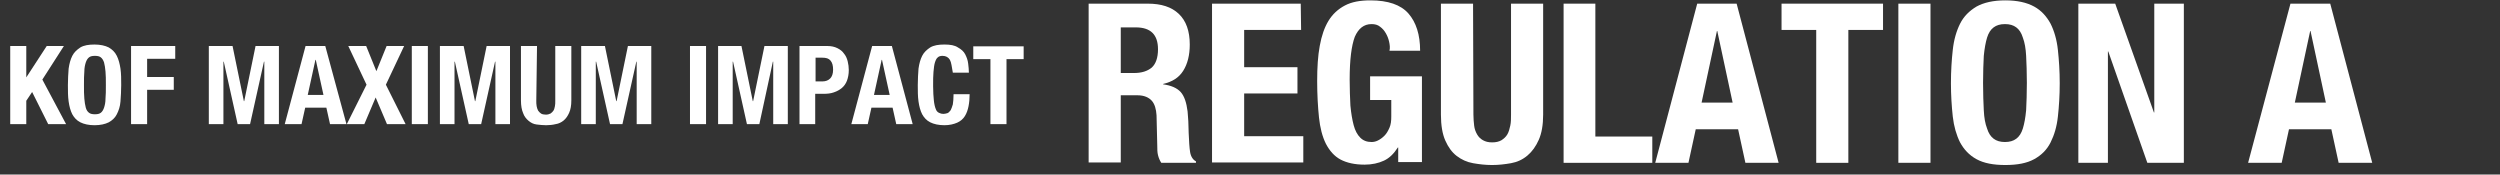 <?xml version="1.0" encoding="utf-8"?>
<!-- Generator: Adobe Illustrator 27.0.0, SVG Export Plug-In . SVG Version: 6.00 Build 0)  -->
<svg version="1.1" id="レイヤー_1" xmlns="http://www.w3.org/2000/svg" xmlns:xlink="http://www.w3.org/1999/xlink" x="0px"
	 y="0px" width="684.8px" height="47.8px" viewBox="0 0 684.8 47.8" style="enable-background:new 0 0 684.8 47.8;"
	 xml:space="preserve">
<rect x="0" y="0" width="684.8" height="47.8" fill="#333333" stroke="none"/>
<style type="text/css">
	.st0{fill:#FFFFFF;}
</style>
<g>
	<g>
		<g>
			<path class="st0" d="M7.2,21.2L7.2,21.2l5.6-8.6h4.7l-5.9,9.2L18.1,34h-4.9l-4.4-8.8l-1.6,2.4V34H2.8V12.6h4.4L7.2,21.2L7.2,21.2
				z"/>
			<path class="st0" d="M18.8,18.8c0.2-1.4,0.5-2.5,1-3.5s1.3-1.7,2.2-2.3c1-0.6,2.3-0.8,3.9-0.8c1.6,0,2.9,0.3,3.9,0.8
				c1,0.6,1.7,1.3,2.2,2.3s0.8,2.2,1,3.5c0.2,1.4,0.2,2.9,0.2,4.5c0,1.6-0.1,3.1-0.2,4.5s-0.5,2.5-1,3.5c-0.5,1-1.3,1.7-2.2,2.2
				c-1,0.5-2.3,0.8-3.9,0.8c-1.6,0-2.9-0.3-3.9-0.8c-1-0.5-1.7-1.3-2.2-2.2c-0.5-1-0.8-2.1-1-3.5s-0.2-2.9-0.2-4.5
				C18.6,21.7,18.7,20.2,18.8,18.8z M23.1,27c0.1,1,0.2,1.8,0.4,2.5s0.5,1.1,0.9,1.4c0.4,0.3,0.9,0.4,1.6,0.4s1.2-0.1,1.6-0.4
				c0.4-0.3,0.7-0.8,0.9-1.4s0.4-1.4,0.4-2.5c0.1-1,0.1-2.2,0.1-3.7s0-2.7-0.1-3.7c-0.1-1-0.2-1.8-0.4-2.5c-0.2-0.6-0.5-1.1-0.9-1.4
				c-0.4-0.3-0.9-0.4-1.6-0.4s-1.2,0.1-1.6,0.4c-0.4,0.3-0.7,0.8-0.9,1.4c-0.2,0.6-0.4,1.5-0.4,2.5c-0.1,1-0.1,2.2-0.1,3.7
				S23,26,23.1,27z"/>
			<path class="st0" d="M48,12.6v3.5h-7.7v5h7.3v3.5h-7.3V34h-4.4V12.6H48z"/>
			<path class="st0" d="M63.7,12.6l3.1,15.1h0.1L70,12.6h6.4V34h-4V16.9h-0.1L68.5,34h-3.4l-3.8-17.1h-0.1V34h-4V12.6H63.7z"/>
			<path class="st0" d="M89.1,12.6L94.9,34h-4.5l-1-4.5h-5.8l-1,4.5H78l5.7-21.4H89.1z M88.6,26l-2.1-9.6h-0.1L84.3,26H88.6z"/>
			<path class="st0" d="M100.3,12.6l2.8,6.9l2.8-6.9h4.8l-5,10.6l5.4,10.8H106l-3.1-7.3L99.8,34H95l5.4-10.8l-5-10.6H100.3z"/>
			<path class="st0" d="M112.8,12.6h4.4V34h-4.4V12.6z"/>
			<path class="st0" d="M127,12.6l3.1,15.1h0.1l3.1-15.1h6.4V34h-4V16.9h-0.1L131.8,34h-3.4l-3.8-17.1h-0.1V34h-4V12.6H127z"/>
			<path class="st0" d="M146.9,27.6c0,0.5,0,1,0.1,1.5c0.1,0.5,0.2,0.8,0.4,1.2c0.2,0.3,0.5,0.6,0.8,0.8c0.3,0.2,0.8,0.3,1.3,0.3
				c0.5,0,0.9-0.1,1.3-0.3c0.3-0.2,0.6-0.5,0.8-0.8c0.2-0.3,0.3-0.7,0.4-1.2s0.1-0.9,0.1-1.5V12.6h4.4v14.9c0,1.4-0.2,2.5-0.6,3.4
				c-0.4,0.9-0.9,1.6-1.5,2.1c-0.6,0.5-1.4,0.9-2.2,1c-0.8,0.2-1.7,0.3-2.6,0.3c-0.9,0-1.7-0.1-2.6-0.2s-1.6-0.5-2.2-1
				s-1.2-1.2-1.5-2.1c-0.4-0.9-0.6-2.1-0.6-3.5V12.6h4.4L146.9,27.6L146.9,27.6z"/>
			<path class="st0" d="M165.7,12.6l3.1,15.1h0.1l3.1-15.1h6.4V34h-4V16.9h-0.1L170.5,34h-3.4l-3.8-17.1h-0.1V34h-4V12.6H165.7z"/>
			<path class="st0" d="M189,12.6h4.4V34H189V12.6z"/>
			<path class="st0" d="M203.1,12.6l3.1,15.1h0.1l3.1-15.1h6.4V34h-4V16.9h-0.1L208,34h-3.4l-3.8-17.1h-0.1V34h-4V12.6H203.1z"/>
			<path class="st0" d="M226.6,12.6c1.1,0,2,0.2,2.8,0.6c0.8,0.4,1.4,0.9,1.8,1.5c0.5,0.6,0.8,1.3,1,2.1c0.2,0.8,0.3,1.6,0.3,2.4
				c0,1.1-0.2,2.1-0.5,2.9c-0.3,0.8-0.8,1.5-1.4,2c-0.6,0.5-1.3,0.9-2.2,1.2c-0.8,0.3-1.8,0.4-2.8,0.4h-2.3V34H219V12.6L226.6,12.6
				L226.6,12.6z M225.3,22.3c0.9,0,1.6-0.3,2.1-0.8c0.5-0.5,0.8-1.3,0.8-2.4c0-1.1-0.2-1.9-0.7-2.5c-0.5-0.6-1.2-0.8-2.3-0.8h-1.8
				v6.5C223.3,22.3,225.3,22.3,225.3,22.3z"/>
			<path class="st0" d="M244.3,12.6L250,34h-4.5l-1-4.5h-5.8l-1,4.5h-4.5l5.7-21.4H244.3z M243.7,26l-2.1-9.6h-0.1l-2.1,9.6H243.7z"
				/>
			<path class="st0" d="M260.2,16.4c-0.4-0.7-1.1-1.1-2-1.1c-0.5,0-1,0.1-1.3,0.4c-0.4,0.3-0.6,0.8-0.8,1.4
				c-0.2,0.6-0.3,1.5-0.4,2.6c-0.1,1-0.1,2.3-0.1,3.9c0,1.6,0.1,2.9,0.2,3.9c0.1,1,0.3,1.8,0.5,2.3c0.2,0.6,0.5,0.9,0.9,1.1
				c0.4,0.2,0.8,0.3,1.2,0.3c0.4,0,0.7-0.1,1.1-0.2c0.3-0.1,0.6-0.4,0.9-0.8c0.2-0.4,0.4-0.9,0.6-1.6c0.1-0.7,0.2-1.6,0.2-2.8h4.4
				c0,1.2-0.1,2.3-0.3,3.3c-0.2,1-0.5,1.9-1,2.7c-0.5,0.8-1.2,1.4-2.1,1.8c-0.9,0.4-2.1,0.7-3.5,0.7c-1.6,0-2.9-0.3-3.9-0.8
				c-1-0.5-1.7-1.3-2.2-2.2c-0.5-1-0.8-2.1-1-3.5s-0.2-2.9-0.2-4.5c0-1.6,0.1-3.1,0.2-4.5c0.2-1.4,0.5-2.5,1-3.5s1.3-1.7,2.2-2.3
				c1-0.6,2.3-0.8,3.9-0.8c1.6,0,2.8,0.2,3.7,0.8c0.9,0.5,1.6,1.1,2,1.9c0.4,0.8,0.7,1.6,0.8,2.5c0.1,0.9,0.2,1.7,0.2,2.5h-4.4
				C260.7,18.3,260.6,17.1,260.2,16.4z"/>
			<path class="st0" d="M280.4,16.2h-4.7V34h-4.4V16.2h-4.7v-3.5h13.8V16.2z"/>
		</g>
	</g>
	<g>
		<g>
			<path class="st0" d="M314.4,1c3.7,0,6.5,0.9,8.5,2.8c2,1.9,3,4.7,3,8.4c0,2.9-0.6,5.3-1.8,7.2s-3,3-5.5,3.6v0.1
				c2.2,0.3,3.8,1,4.8,2.1s1.6,2.9,1.9,5.3c0.1,0.8,0.1,1.7,0.2,2.7c0,1,0.1,2,0.1,3.2c0.1,2.3,0.2,4.1,0.4,5.3
				c0.2,1.2,0.8,2.1,1.6,2.5v0.4h-9.5c-0.4-0.6-0.7-1.3-0.9-2.1s-0.2-1.6-0.2-2.5l-0.2-8.4c-0.1-1.7-0.5-3.1-1.3-4s-2.1-1.5-3.9-1.5
				H307v18.4h-8.8V1H314.4z M310.6,20c2.1,0,3.7-0.5,4.9-1.5c1.1-1,1.7-2.7,1.7-5c0-4-2-6-6.1-6H307V20H310.6z"/>
			<path class="st0" d="M356.4,8.2h-15.6v10.2h14.6v7.2h-14.6v11.7H357v7.2h-25V1h24.3L356.4,8.2L356.4,8.2z"/>
			<path class="st0" d="M380.5,11.4c-0.2-0.9-0.5-1.6-0.9-2.3c-0.4-0.7-0.9-1.3-1.6-1.8c-0.6-0.5-1.4-0.7-2.3-0.7
				c-2.1,0-3.6,1.2-4.6,3.5c-0.9,2.4-1.4,6.3-1.4,11.7c0,2.6,0.1,5,0.2,7.1c0.2,2.1,0.5,3.9,0.9,5.4c0.4,1.5,1,2.6,1.8,3.4
				s1.8,1.2,3.1,1.2c0.5,0,1.1-0.1,1.7-0.4c0.6-0.3,1.2-0.7,1.8-1.3c0.6-0.6,1-1.3,1.4-2.2c0.4-0.9,0.5-1.9,0.5-3.1v-4.5h-5.8v-6.5
				h14.2v23.5h-6.5v-4h-0.1c-1.1,1.7-2.3,2.9-3.8,3.6s-3.3,1.1-5.3,1.1c-2.7,0-4.9-0.5-6.6-1.4c-1.7-0.9-3-2.4-4-4.3
				c-1-2-1.6-4.4-1.9-7.2c-0.3-2.9-0.5-6.2-0.5-10c0-3.7,0.2-6.9,0.7-9.6c0.5-2.8,1.3-5.1,2.4-6.9s2.6-3.2,4.5-4.2s4.2-1.4,7-1.4
				c4.8,0,8.3,1.2,10.4,3.6s3.2,5.8,3.2,10.2h-8.4C380.8,13.1,380.7,12.3,380.5,11.4z"/>
			<path class="st0" d="M403.6,31.4c0,1.1,0.1,2.1,0.2,3s0.4,1.7,0.8,2.4s0.9,1.2,1.6,1.6c0.7,0.4,1.5,0.6,2.5,0.6
				c1.1,0,1.9-0.2,2.6-0.6c0.6-0.4,1.2-0.9,1.6-1.6c0.4-0.7,0.6-1.5,0.8-2.4s0.2-1.9,0.2-3V1h8.8v30.4c0,2.8-0.4,5.1-1.2,6.9
				c-0.8,1.8-1.8,3.2-3.1,4.3s-2.8,1.8-4.5,2.1s-3.4,0.5-5.2,0.5c-1.8,0-3.5-0.2-5.2-0.5c-1.7-0.3-3.2-1-4.5-2
				c-1.3-1-2.3-2.4-3.1-4.2c-0.8-1.8-1.2-4.2-1.2-7.1V1h8.8L403.6,31.4L403.6,31.4z"/>
			<path class="st0" d="M428.2,1h8.8v36.4h15.6v7.2h-24.3V1z"/>
			<path class="st0" d="M475.7,1l11.5,43.6h-9.1l-2-9.2h-11.6l-2,9.2h-9.1L464.9,1C464.9,1,475.7,1,475.7,1z M474.6,28.1l-4.2-19.6
				h-0.1l-4.2,19.6H474.6z"/>
			<path class="st0" d="M515.8,8.2h-9.5v36.4h-8.8V8.2H488V1h27.8L515.8,8.2L515.8,8.2z"/>
			<path class="st0" d="M520,1h8.8v43.6H520V1z"/>
			<path class="st0" d="M534.9,13.7c0.3-2.8,1-5.2,2-7.2c1-2,2.5-3.5,4.5-4.7c2-1.1,4.6-1.7,7.9-1.7c3.3,0,5.9,0.6,7.9,1.7
				c2,1.1,3.4,2.7,4.5,4.7c1,2,1.7,4.4,2,7.2c0.3,2.8,0.5,5.8,0.5,9.1c0,3.3-0.2,6.4-0.5,9.1c-0.3,2.8-1,5.1-2,7.1
				c-1,2-2.5,3.5-4.5,4.6c-2,1.1-4.6,1.6-7.9,1.6c-3.3,0-5.9-0.5-7.9-1.6c-2-1.1-3.4-2.6-4.5-4.6c-1-2-1.7-4.4-2-7.1
				c-0.3-2.8-0.5-5.8-0.5-9.1C534.4,19.5,534.6,16.4,534.9,13.7z M543.4,30.2c0.1,2.1,0.4,3.7,0.9,5c0.4,1.3,1,2.2,1.8,2.8
				s1.8,0.9,3.1,0.9s2.3-0.3,3.1-0.9s1.4-1.5,1.8-2.8c0.4-1.3,0.7-2.9,0.9-5c0.1-2.1,0.2-4.5,0.2-7.5c0-2.9-0.1-5.4-0.2-7.4
				c-0.1-2-0.4-3.7-0.9-5c-0.4-1.3-1-2.2-1.8-2.8c-0.8-0.6-1.8-0.9-3.1-0.9s-2.3,0.3-3.1,0.9c-0.8,0.6-1.4,1.5-1.8,2.8
				c-0.4,1.3-0.7,3-0.9,5c-0.1,2-0.2,4.5-0.2,7.4C543.2,25.7,543.3,28.2,543.4,30.2z"/>
			<path class="st0" d="M590,30.8h0.1V1h8.1v43.6h-10l-10.7-30.5h-0.1v30.5h-8.1V1h10.1L590,30.8z"/>
			<path class="st0" d="M638.3,1l11.5,43.6h-9.2l-2-9.2H627l-2,9.2h-9.2L627.4,1C627.4,1,638.3,1,638.3,1z M637.1,28.1l-4.2-19.6
				h-0.1l-4.2,19.6H637.1z"/>
		</g>
	</g>
</g>
</svg>
